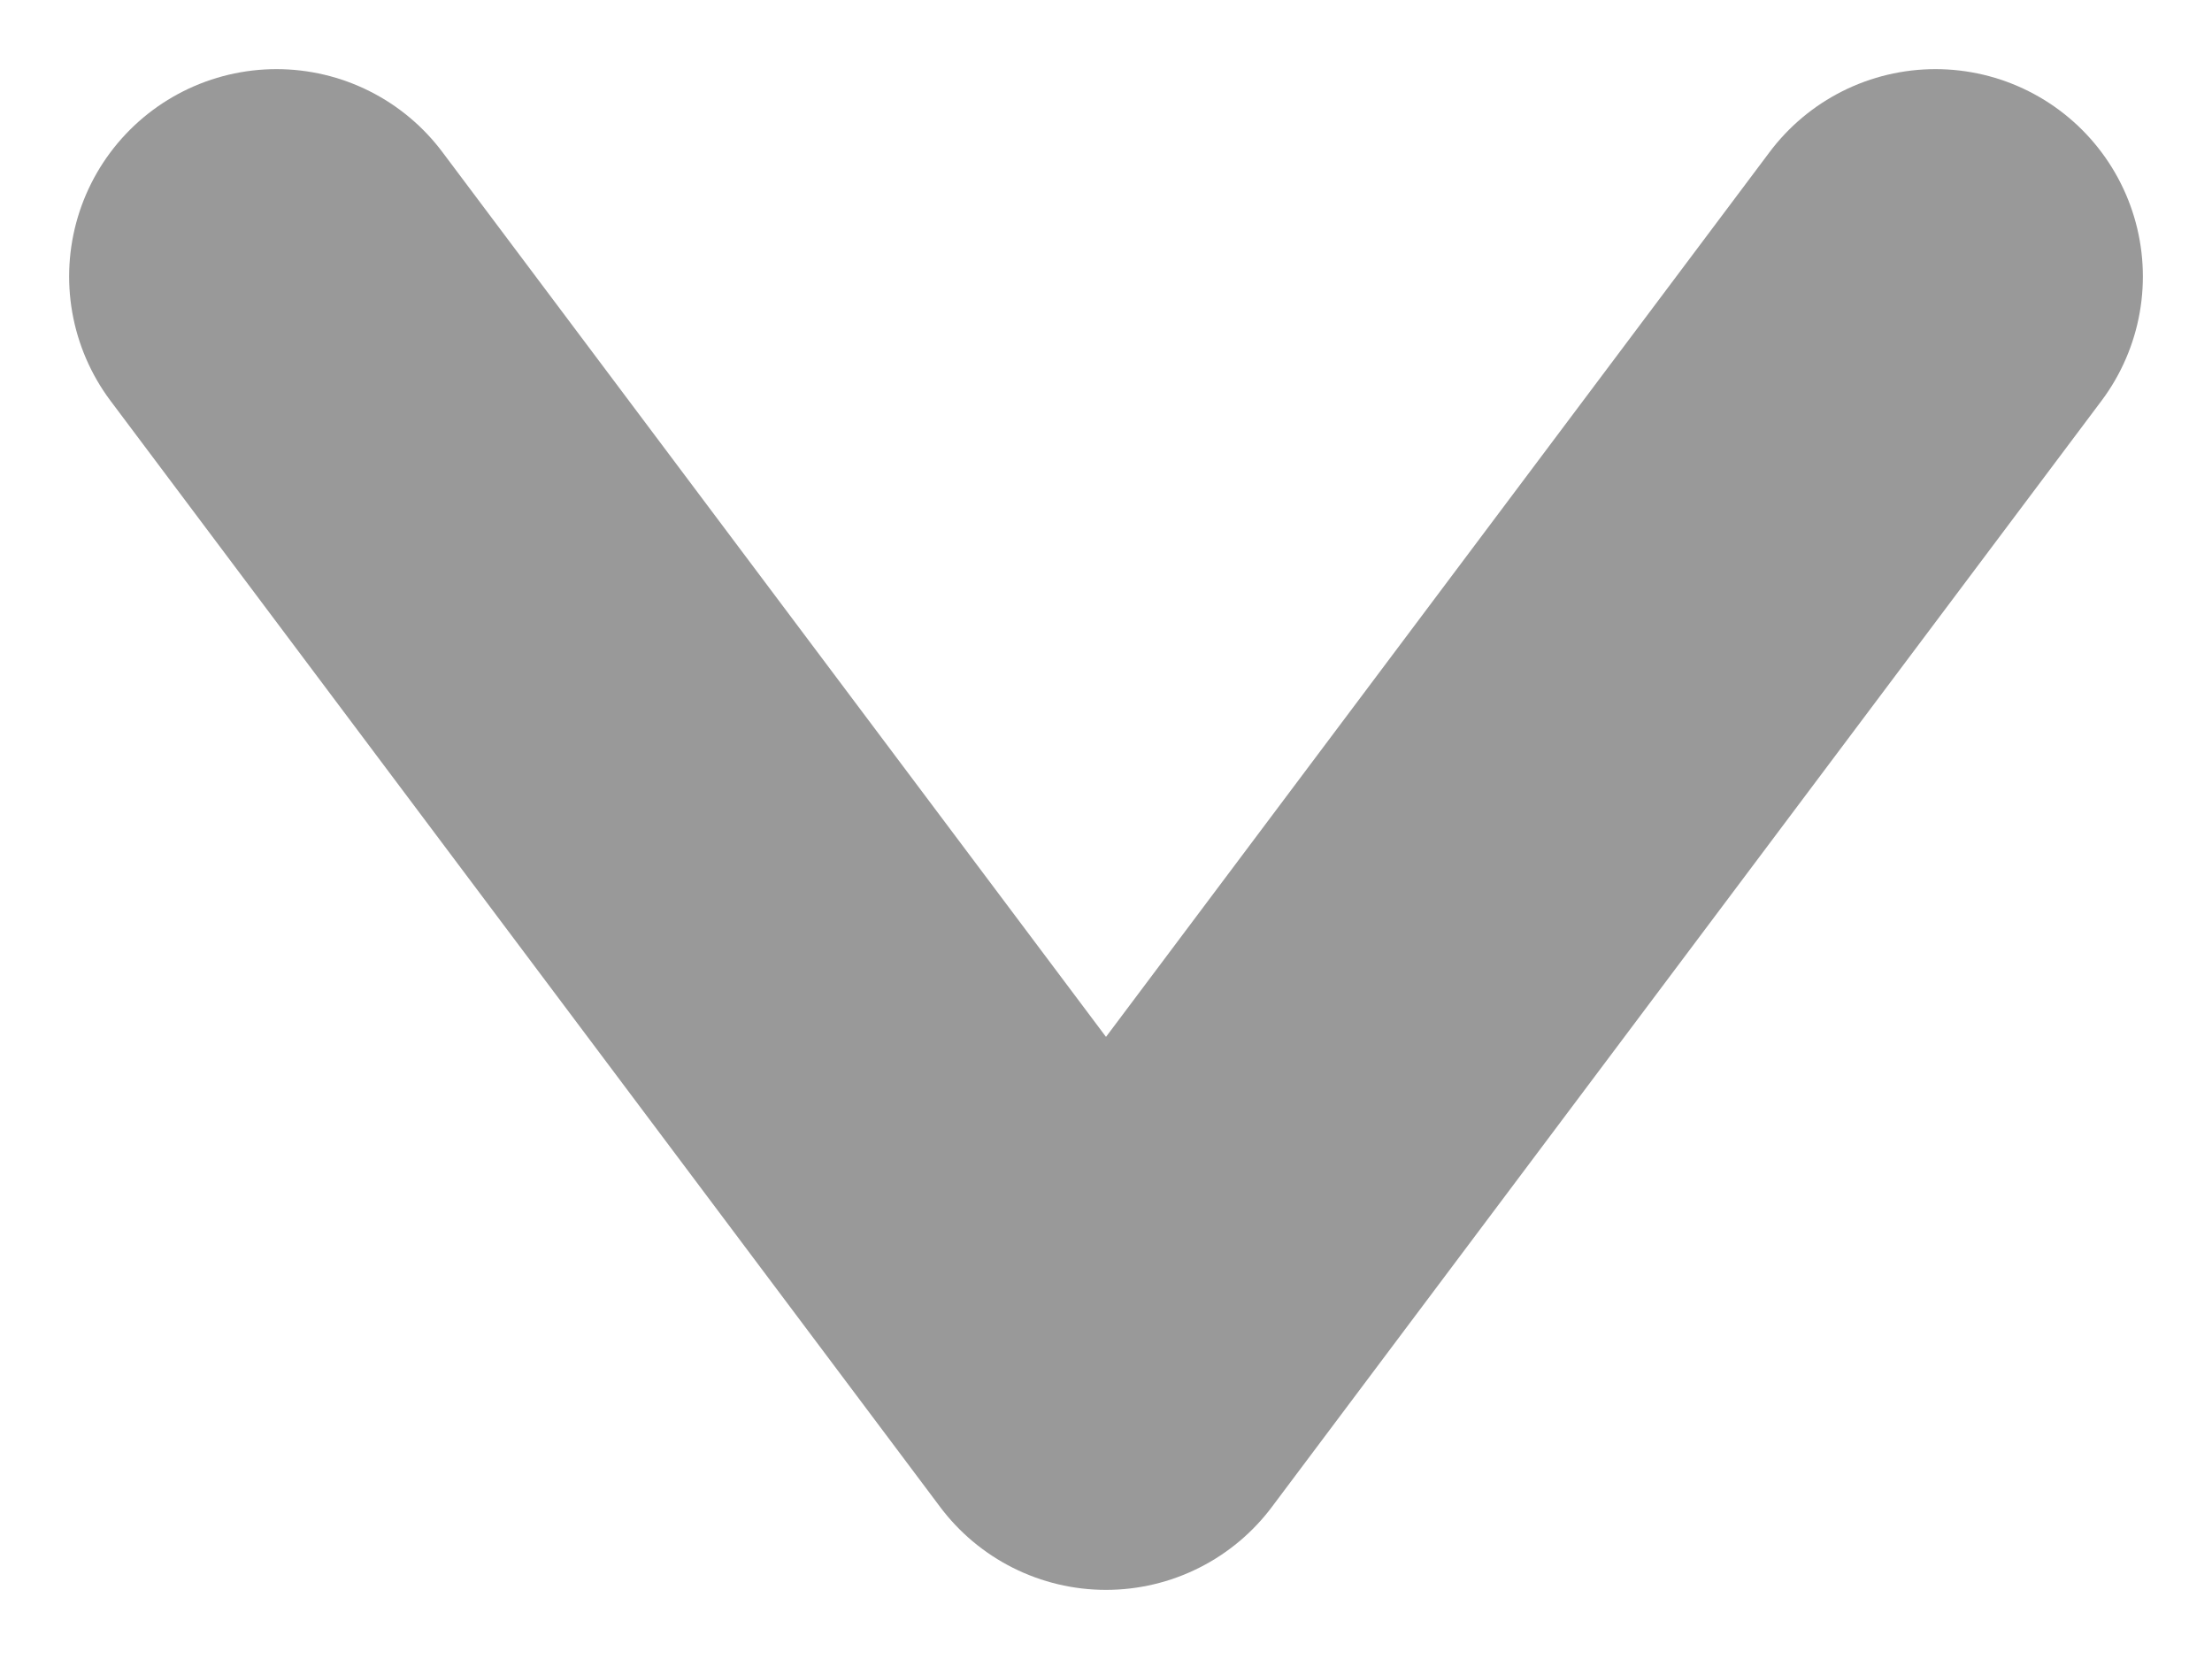 <svg width="8" height="6" viewBox="0 0 8 6" fill="none" xmlns="http://www.w3.org/2000/svg">
    <path d="M7 1L4 5L1 1" stroke="#999999" stroke-width="1.5" stroke-linecap="round" stroke-linejoin="round" />
</svg>
